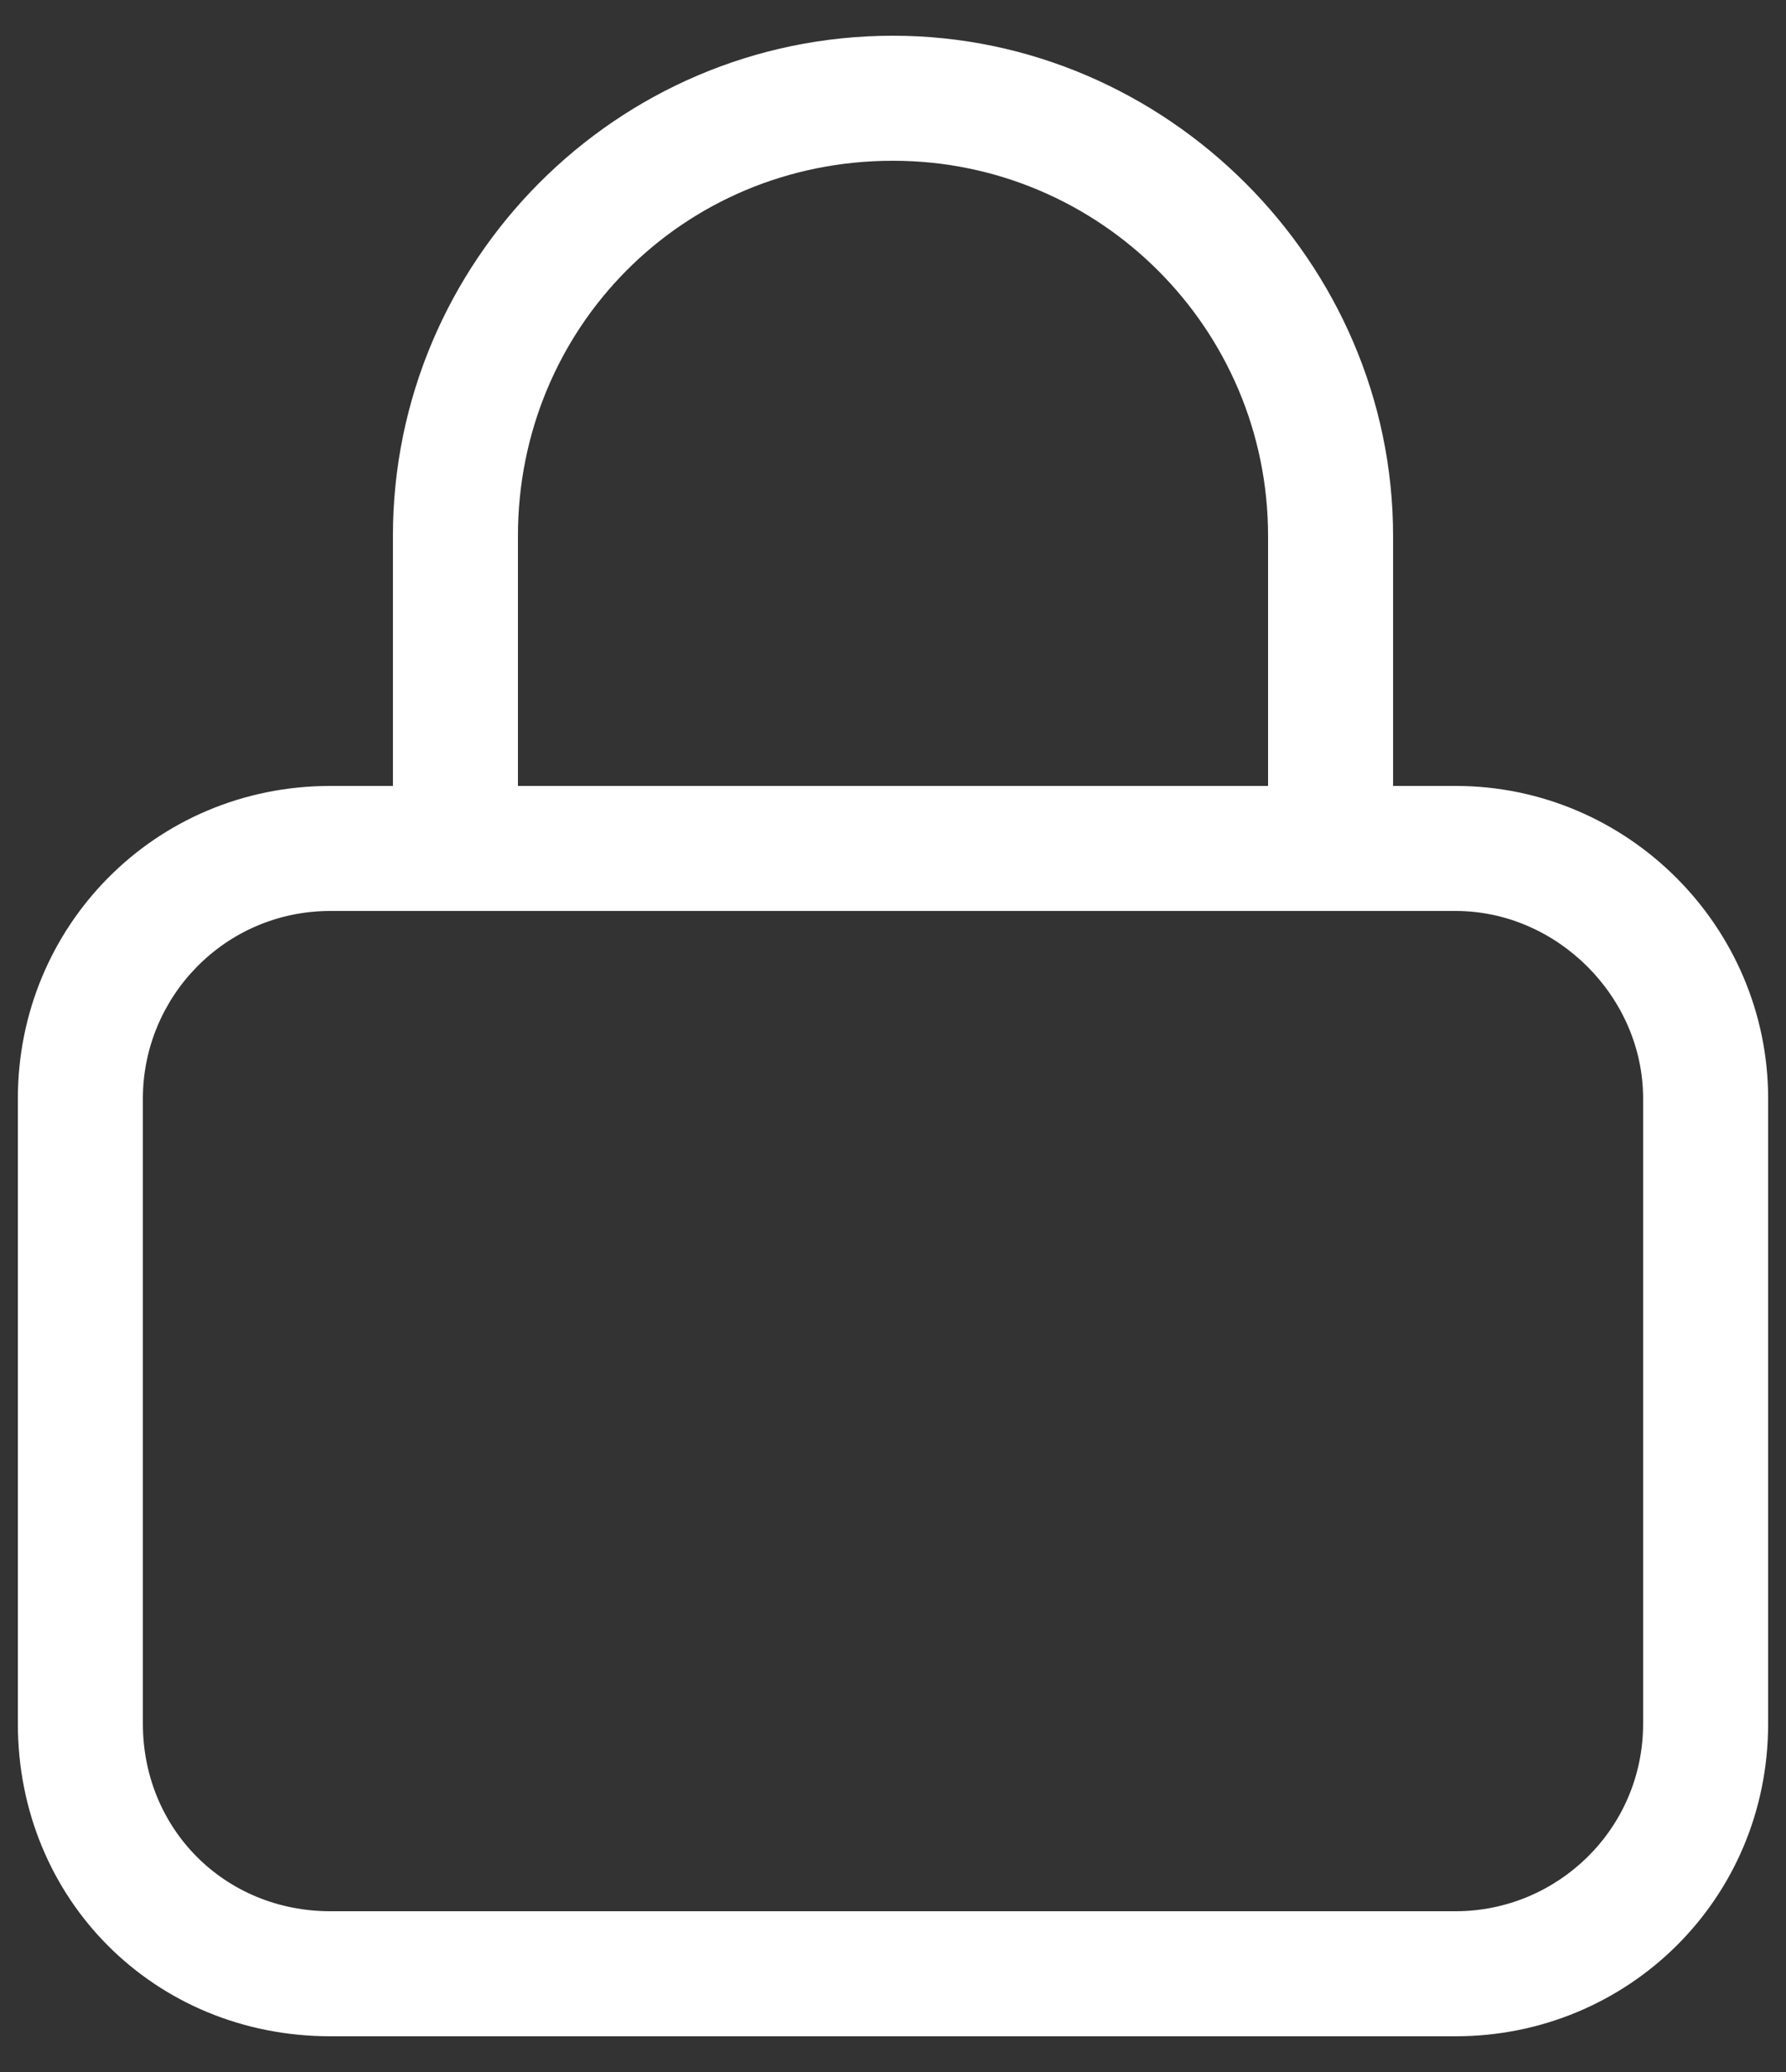 <svg width="25" height="29" viewBox="0 0 25 29" fill="none" xmlns="http://www.w3.org/2000/svg">
<rect x="0" y="0" width="25" height="29" fill="#333333" stroke="none"/>
<path d="M5.5 11V7.5C5.5 3.672 8.617 0.5 12.5 0.5C16.328 0.5 19.5 3.672 19.5 7.5V11H20.375C22.781 11 24.75 12.969 24.75 15.375V24.125C24.75 26.586 22.781 28.5 20.375 28.5H4.625C2.164 28.5 0.25 26.586 0.25 24.125V15.375C0.25 12.969 2.164 11 4.625 11H5.5ZM7.25 11H17.75V7.5C17.75 4.602 15.398 2.25 12.5 2.25C9.547 2.25 7.25 4.602 7.25 7.5V11ZM2 24.125C2 25.602 3.148 26.75 4.625 26.75H20.375C21.797 26.75 23 25.602 23 24.125V15.375C23 13.953 21.797 12.75 20.375 12.75H4.625C3.148 12.75 2 13.953 2 15.375V24.125Z" fill="white"/>
</svg>
